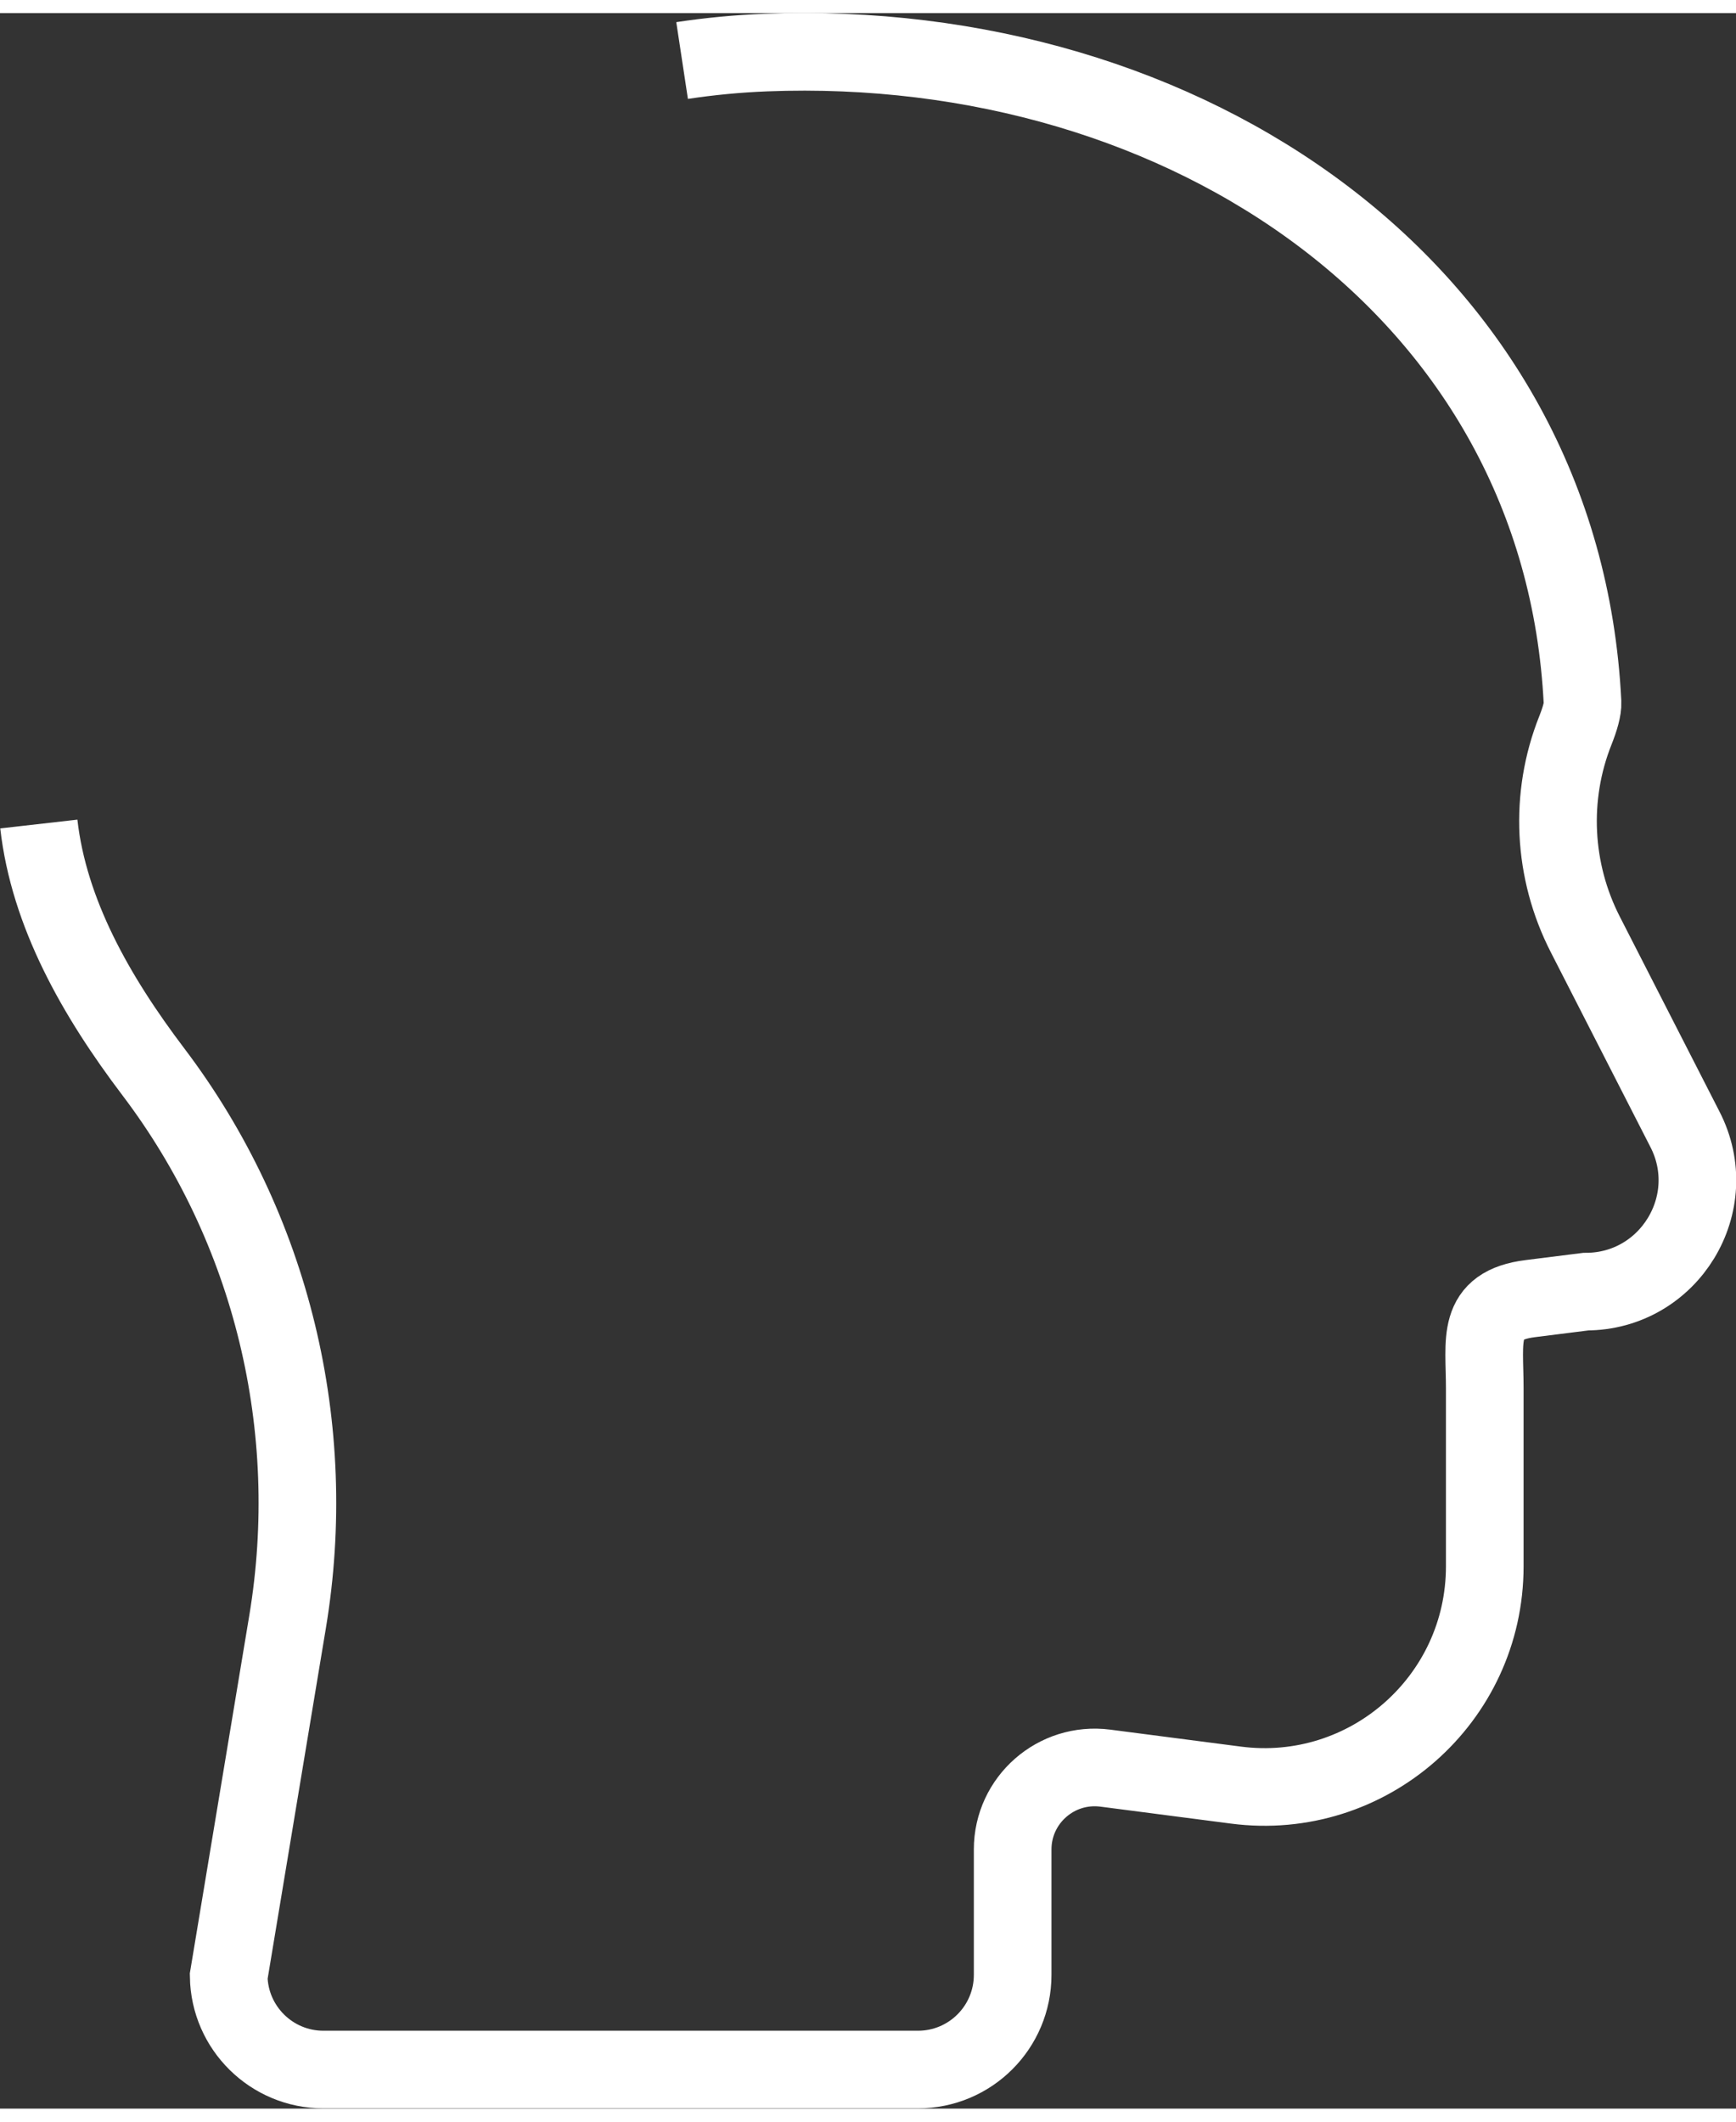 <?xml version="1.0" encoding="UTF-8"?><svg xmlns="http://www.w3.org/2000/svg" xmlns:xlink="http://www.w3.org/1999/xlink" xmlns:svgjs="http://svgjs.dev/svgjs" version="1.1" width="27px" height="33px" viewBox="-0.625 -0.625 27.95 33.74" aria-hidden="true"><rect x="-0.625" y="-0.625" width="27.95" height="33.74" fill="#333333" stroke="none"/><defs><linearGradient class="cerosgradient" data-cerosgradient="true" id="CerosGradient_idae1e52475" gradientUnits="userSpaceOnUse" x1="50%" y1="100%" x2="50%" y2="0%"><stop offset="0%" stop-color="#d1d1d1"/><stop offset="100%" stop-color="#d1d1d1"/></linearGradient><linearGradient/></defs><g><g transform="matrix(1, 0, 0, 1, 0, 0)"><path d="M0,12.432c0.163,1.433 0.914,2.763 1.847,3.994c1.91,2.523 2.677,5.731 2.158,8.852l-0.948,5.706c0.013,0.833 0.692,1.502 1.525,1.502h9.572c0.843,0 1.525,-0.682 1.525,-1.525v-2.018c0,-0.797 0.7,-1.412 1.492,-1.31l2.102,0.273c2.125,0.276 4.007,-1.379 4.007,-3.522v-2.868c0,-0.779 -0.148,-1.333 0.736,-1.443l0.891,-0.112c1.343,0 2.212,-1.423 1.594,-2.618l-1.601,-3.131c-0.524,-1.022 -0.585,-2.222 -0.161,-3.287c0.074,-0.186 0.12,-0.347 0.115,-0.45c-0.327,-6.63 -6.38,-10.727 -13.151,-10.464c-0.455,0.018 -0.904,0.061 -1.346,0.128" transform="matrix(1,0,0,1,0,0)" fill-rule="nonzero" fill-opacity="0" stroke-miterlimit="28.96" stroke-linejoin="ROUND" stroke-linecap="ROUND" stroke-width="1.25" stroke="#ffffff"/></g></g></svg>